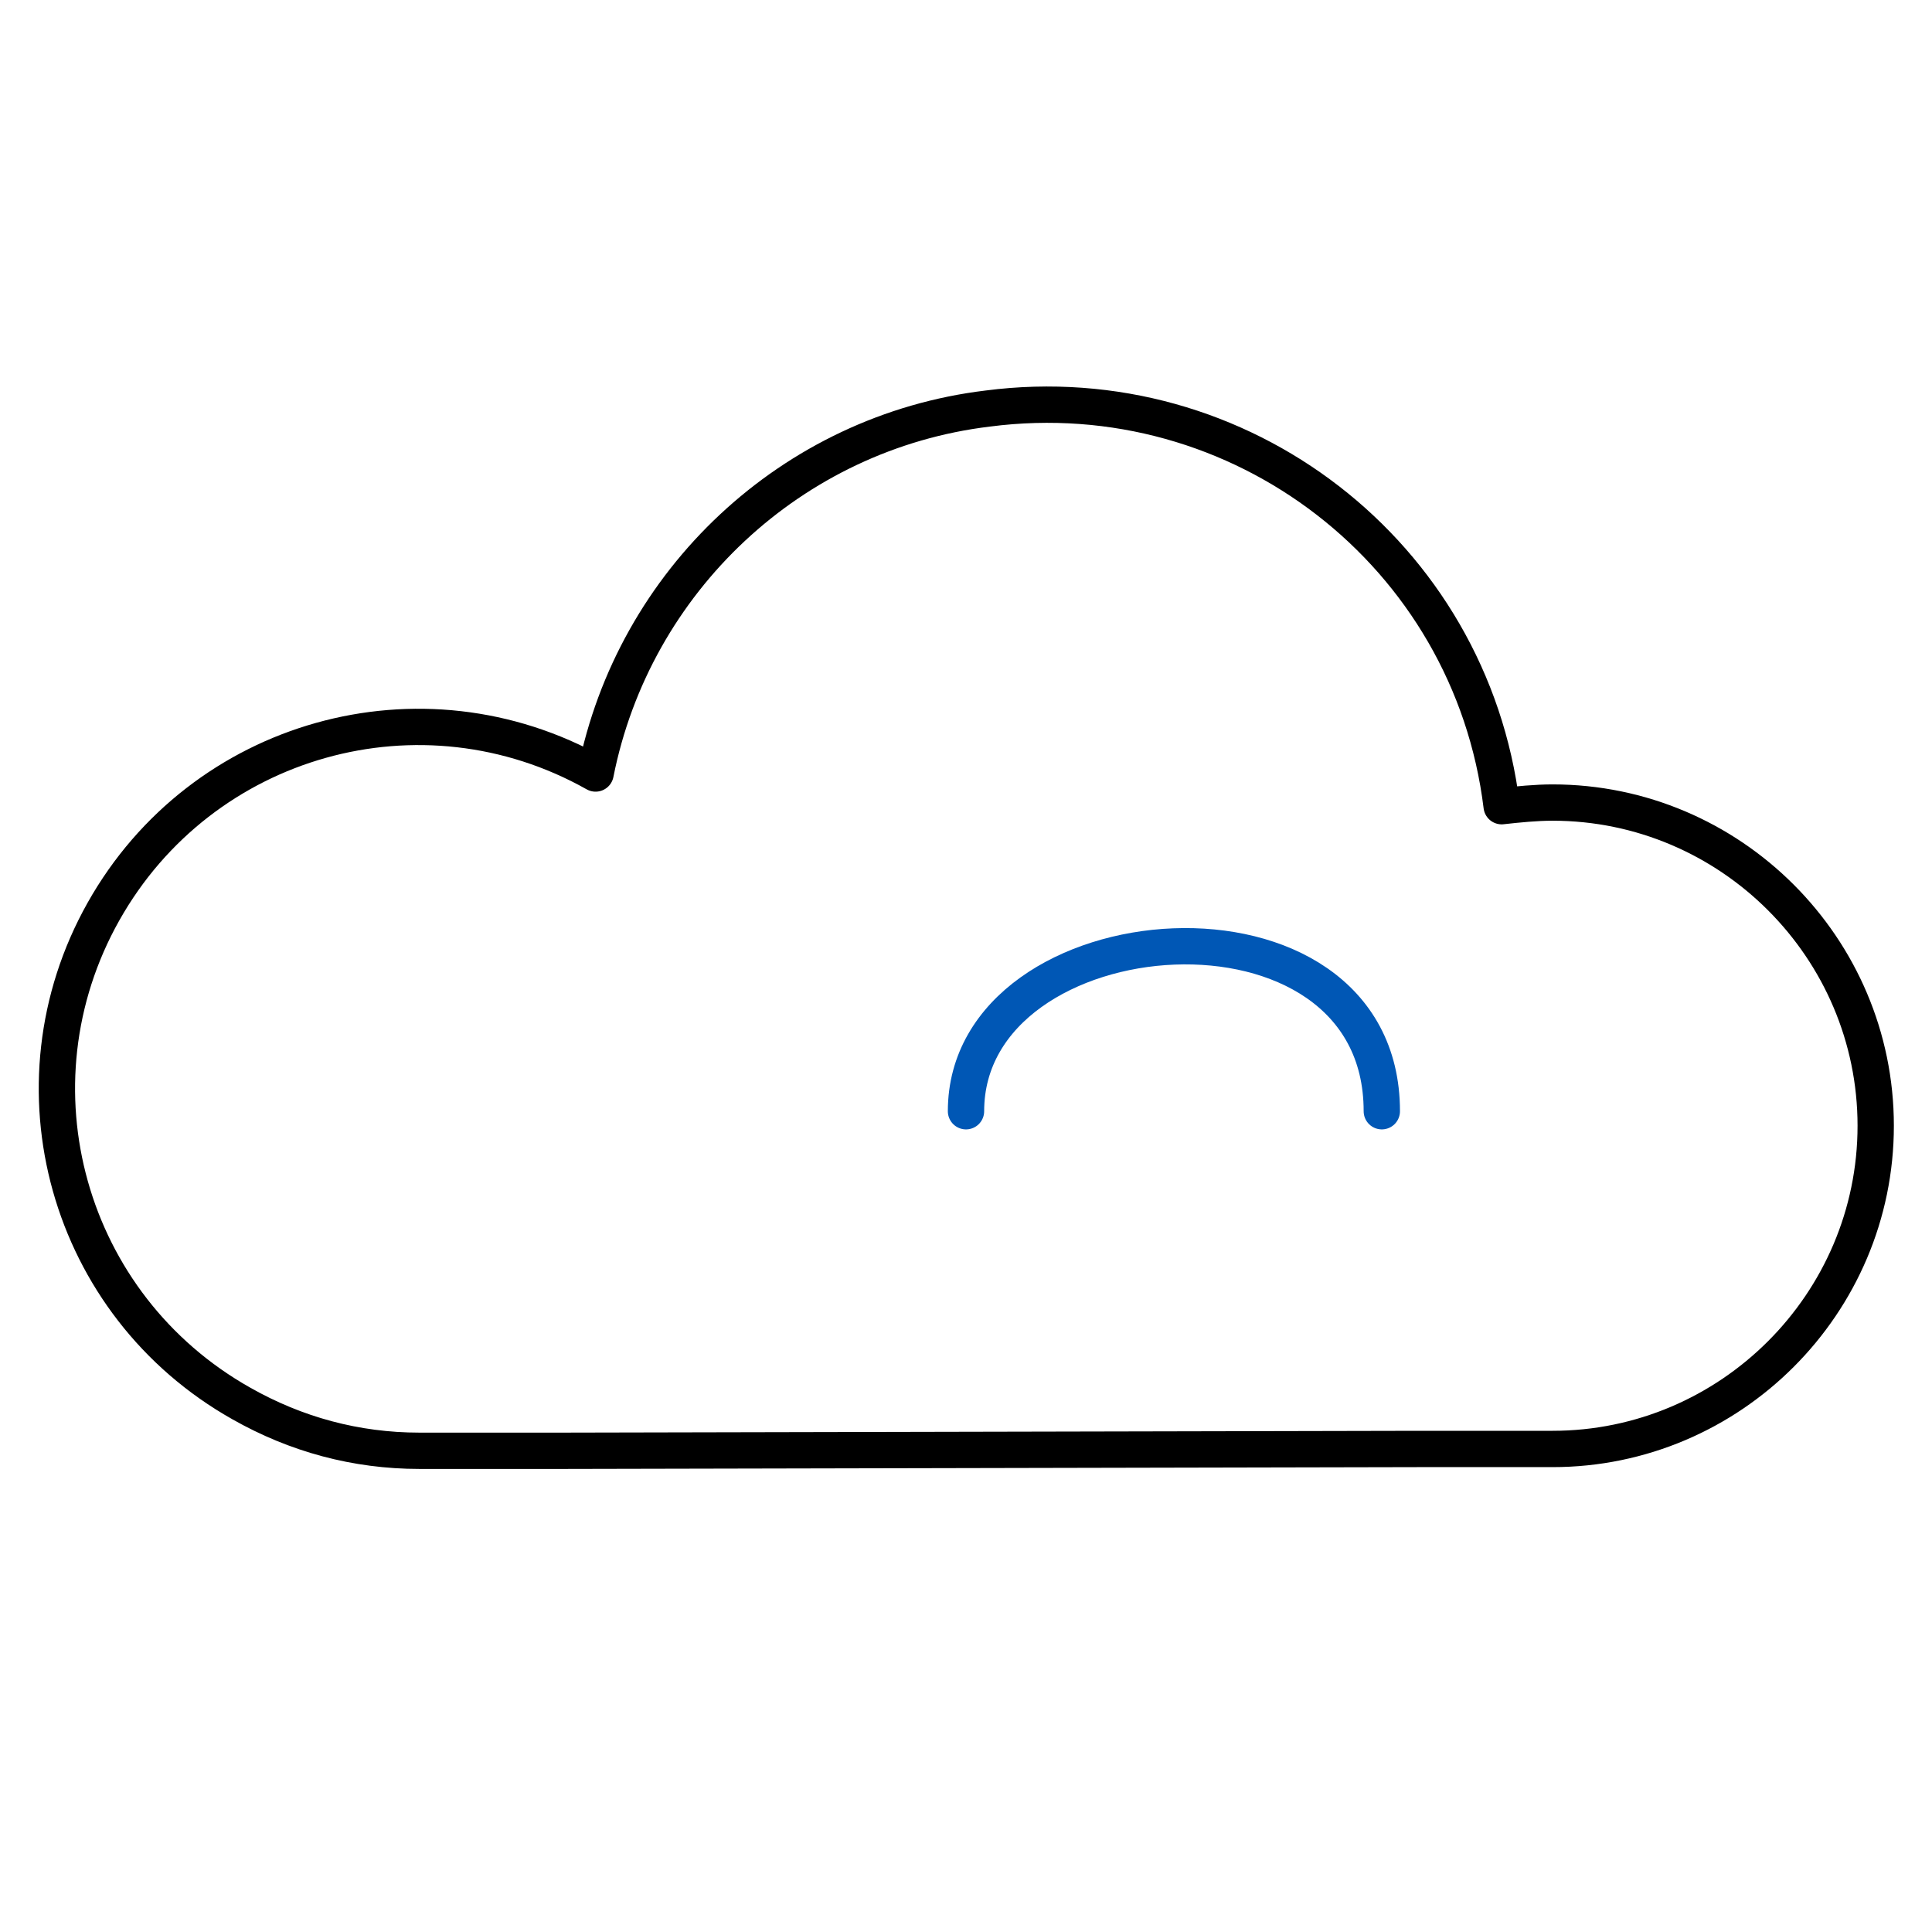 <?xml version="1.0" encoding="utf-8"?>
<!-- Generator: Adobe Illustrator 27.7.0, SVG Export Plug-In . SVG Version: 6.00 Build 0)  -->
<svg version="1.1" id="グループ_1587" xmlns="http://www.w3.org/2000/svg" xmlns:xlink="http://www.w3.org/1999/xlink" x="0px"
	 y="0px" viewBox="0 0 106.4 106" style="enable-background:new 0 0 106.4 106;" xml:space="preserve">
<style type="text/css">
	.st0{clip-path:url(#SVGID_00000024684743871814841920000008861916952851404465_);}
	.st1{fill:none;stroke:#000000;stroke-width:2;stroke-linecap:round;stroke-linejoin:round;}
	.st2{fill:none;stroke:#0057B5;stroke-width:2;stroke-linecap:round;}
</style>
<g id="グループ_15" transform="translate(0)">
	<g>
		<g>
			<defs>
				<rect id="SVGID_1_" x="2" y="21.2" width="102.4" height="59.8"/>
			</defs>
			<clipPath id="SVGID_00000133493690937218381950000013486404569749343153_">
				<use xlink:href="#SVGID_1_"  style="overflow:visible;"/>
			</clipPath>
			<g id="グループ_1564" style="clip-path:url(#SVGID_00000133493690937218381950000013486404569749343153_);">
				<path id="パス_893" class="st1" d="M78.1,79.8h7.4c9.8,0,17.8-8,17.8-17.8s-8-17.8-17.8-17.8c-0.9,0-1.9,0.1-2.8,0.2
					C81,30.5,68.3,20.7,54.4,22.5C43.6,23.8,34.9,32,32.8,42.6c-9.6-5.4-21.7-2-27.1,7.6s-2,21.7,7.6,27.1c3,1.7,6.3,2.6,9.8,2.6H31
					L78.1,79.8z"/>
			</g>
		</g>
	</g>
</g>
<path id="パス_898" class="st2" d="M53.2,61.2c0-11.2,22.9-13,22.9,0"/>
</svg>
